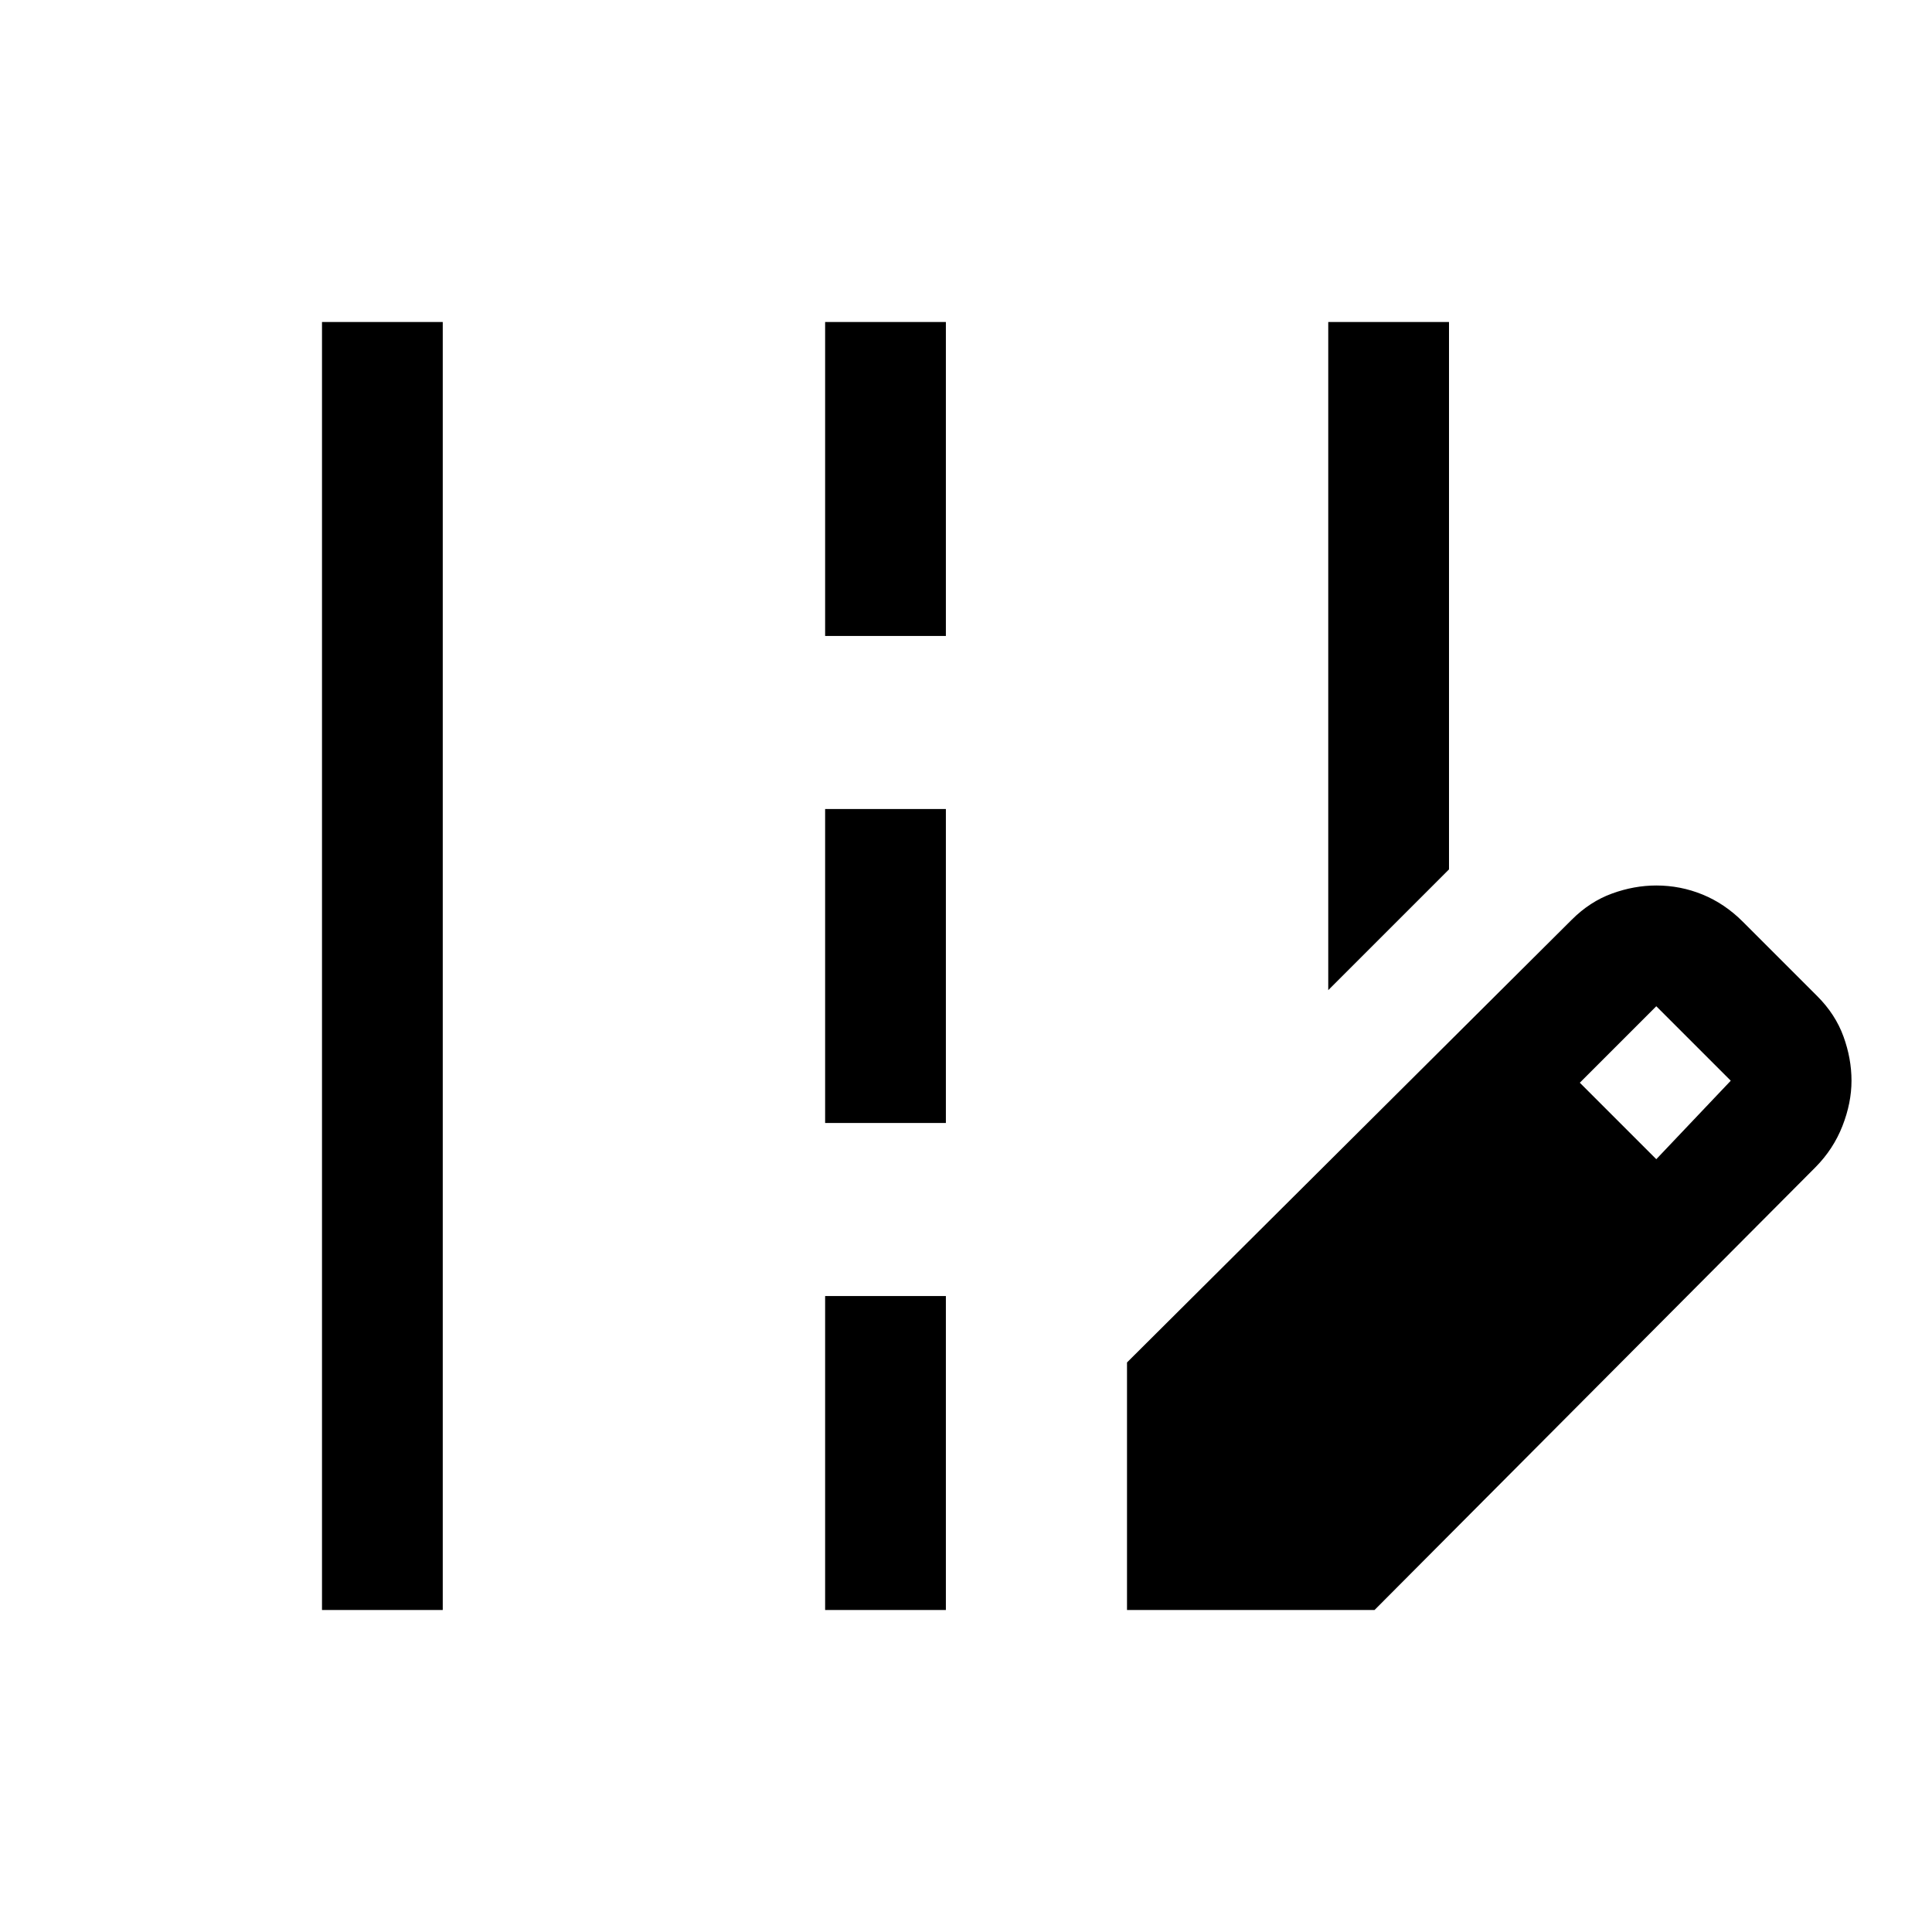 <svg xmlns="http://www.w3.org/2000/svg" width="48" height="48" viewBox="0 -960 960 960"><path d="M660-468v-332h60v272l-60 60ZM160-160v-640h60v640h-60Zm250-484v-156h60v156h-60Zm0 242v-156h60v156h-60Zm0 242v-156h60v156h-60Zm150 0v-123l221-220q9-9 20-13t22-4q12 0 23 4.5t20 13.5l37 37q9 9 13 20t4 22q0 11-4.5 22.5T902.09-380L683-160H560Zm263-224 37-39-37-37-38 38 38 38Z"/></svg>